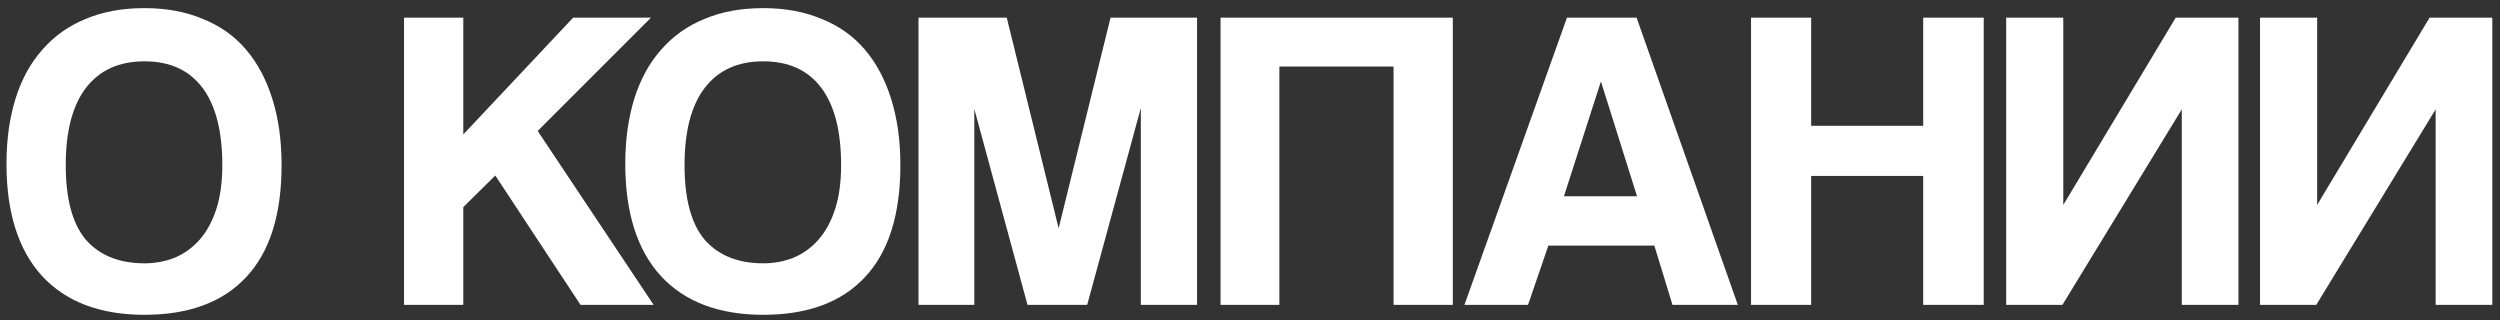 <?xml version="1.0" encoding="UTF-8"?> <svg xmlns="http://www.w3.org/2000/svg" width="289" height="37" viewBox="0 0 289 37" fill="none"><rect x="0" y="0" width="289" height="37" fill="#333333" stroke="none"/><path d="M16.7 30.44C17.933 30.44 19.1 30.223 20.2 29.79C21.3 29.323 22.25 28.64 23.05 27.74C23.883 26.807 24.533 25.623 25 24.19C25.467 22.757 25.7 21.057 25.7 19.09C25.7 15.157 24.933 12.173 23.4 10.14C21.867 8.107 19.633 7.09 16.7 7.09C13.767 7.09 11.517 8.107 9.95 10.14C8.383 12.173 7.6 15.157 7.6 19.09C7.6 23.023 8.383 25.907 9.95 27.74C11.55 29.54 13.8 30.44 16.7 30.44ZM16.7 36.39C11.567 36.39 7.617 34.89 4.85 31.89C2.117 28.89 0.75 24.573 0.75 18.94C0.75 16.14 1.1 13.623 1.8 11.39C2.5 9.157 3.533 7.273 4.9 5.74C6.267 4.173 7.933 2.99 9.9 2.19C11.867 1.357 14.133 0.94 16.7 0.94C19.233 0.94 21.483 1.357 23.45 2.19C25.45 2.99 27.117 4.173 28.45 5.74C29.783 7.307 30.8 9.223 31.5 11.49C32.2 13.723 32.55 16.257 32.55 19.09C32.55 24.823 31.183 29.14 28.45 32.04C25.75 34.94 21.833 36.39 16.7 36.39ZM67.107 35.24L57.257 20.29L53.557 23.94V35.24H46.707V2.04H53.557V15.54L66.257 2.04H75.257L62.157 15.14L75.557 35.24H67.107ZM88.233 30.44C89.466 30.44 90.633 30.223 91.733 29.79C92.833 29.323 93.783 28.64 94.583 27.74C95.416 26.807 96.067 25.623 96.533 24.19C97 22.757 97.233 21.057 97.233 19.09C97.233 15.157 96.466 12.173 94.933 10.14C93.4 8.107 91.166 7.09 88.233 7.09C85.3 7.09 83.05 8.107 81.483 10.14C79.916 12.173 79.133 15.157 79.133 19.09C79.133 23.023 79.916 25.907 81.483 27.74C83.083 29.54 85.333 30.44 88.233 30.44ZM88.233 36.39C83.1 36.39 79.15 34.89 76.383 31.89C73.65 28.89 72.283 24.573 72.283 18.94C72.283 16.14 72.633 13.623 73.333 11.39C74.033 9.157 75.067 7.273 76.433 5.74C77.8 4.173 79.466 2.99 81.433 2.19C83.4 1.357 85.666 0.94 88.233 0.94C90.766 0.94 93.016 1.357 94.983 2.19C96.983 2.99 98.65 4.173 99.983 5.74C101.317 7.307 102.333 9.223 103.033 11.49C103.733 13.723 104.083 16.257 104.083 19.09C104.083 24.823 102.717 29.14 99.983 32.04C97.283 34.94 93.367 36.39 88.233 36.39ZM131.879 35.24V12.49L125.679 35.24H118.779L112.629 12.59V35.24H106.179V2.04H116.379L122.379 26.39L128.379 2.04H138.379V35.24H131.879ZM161.095 35.24V7.69H147.895V35.24H141.095V2.04H167.945V35.24H161.095ZM185.091 9.49H185.041L180.791 22.69H189.241L185.091 9.49ZM193.341 35.24L191.241 28.39H178.991L176.641 35.24H169.291L181.141 2.04H189.191L200.891 35.24H193.341ZM222.32 35.24V20.34H209.37V35.24H202.42V2.04H209.37V14.54H222.32V2.04H229.32V35.24H222.32ZM231.915 35.24V2.04H238.515V23.69L251.515 2.04H258.765V35.24H252.215V12.64L238.415 35.24H231.915ZM261.261 35.24V2.04H267.861V23.69L280.861 2.04H288.111V35.24H281.561V12.64L267.761 35.24H261.261Z" fill="white"></path></svg> 